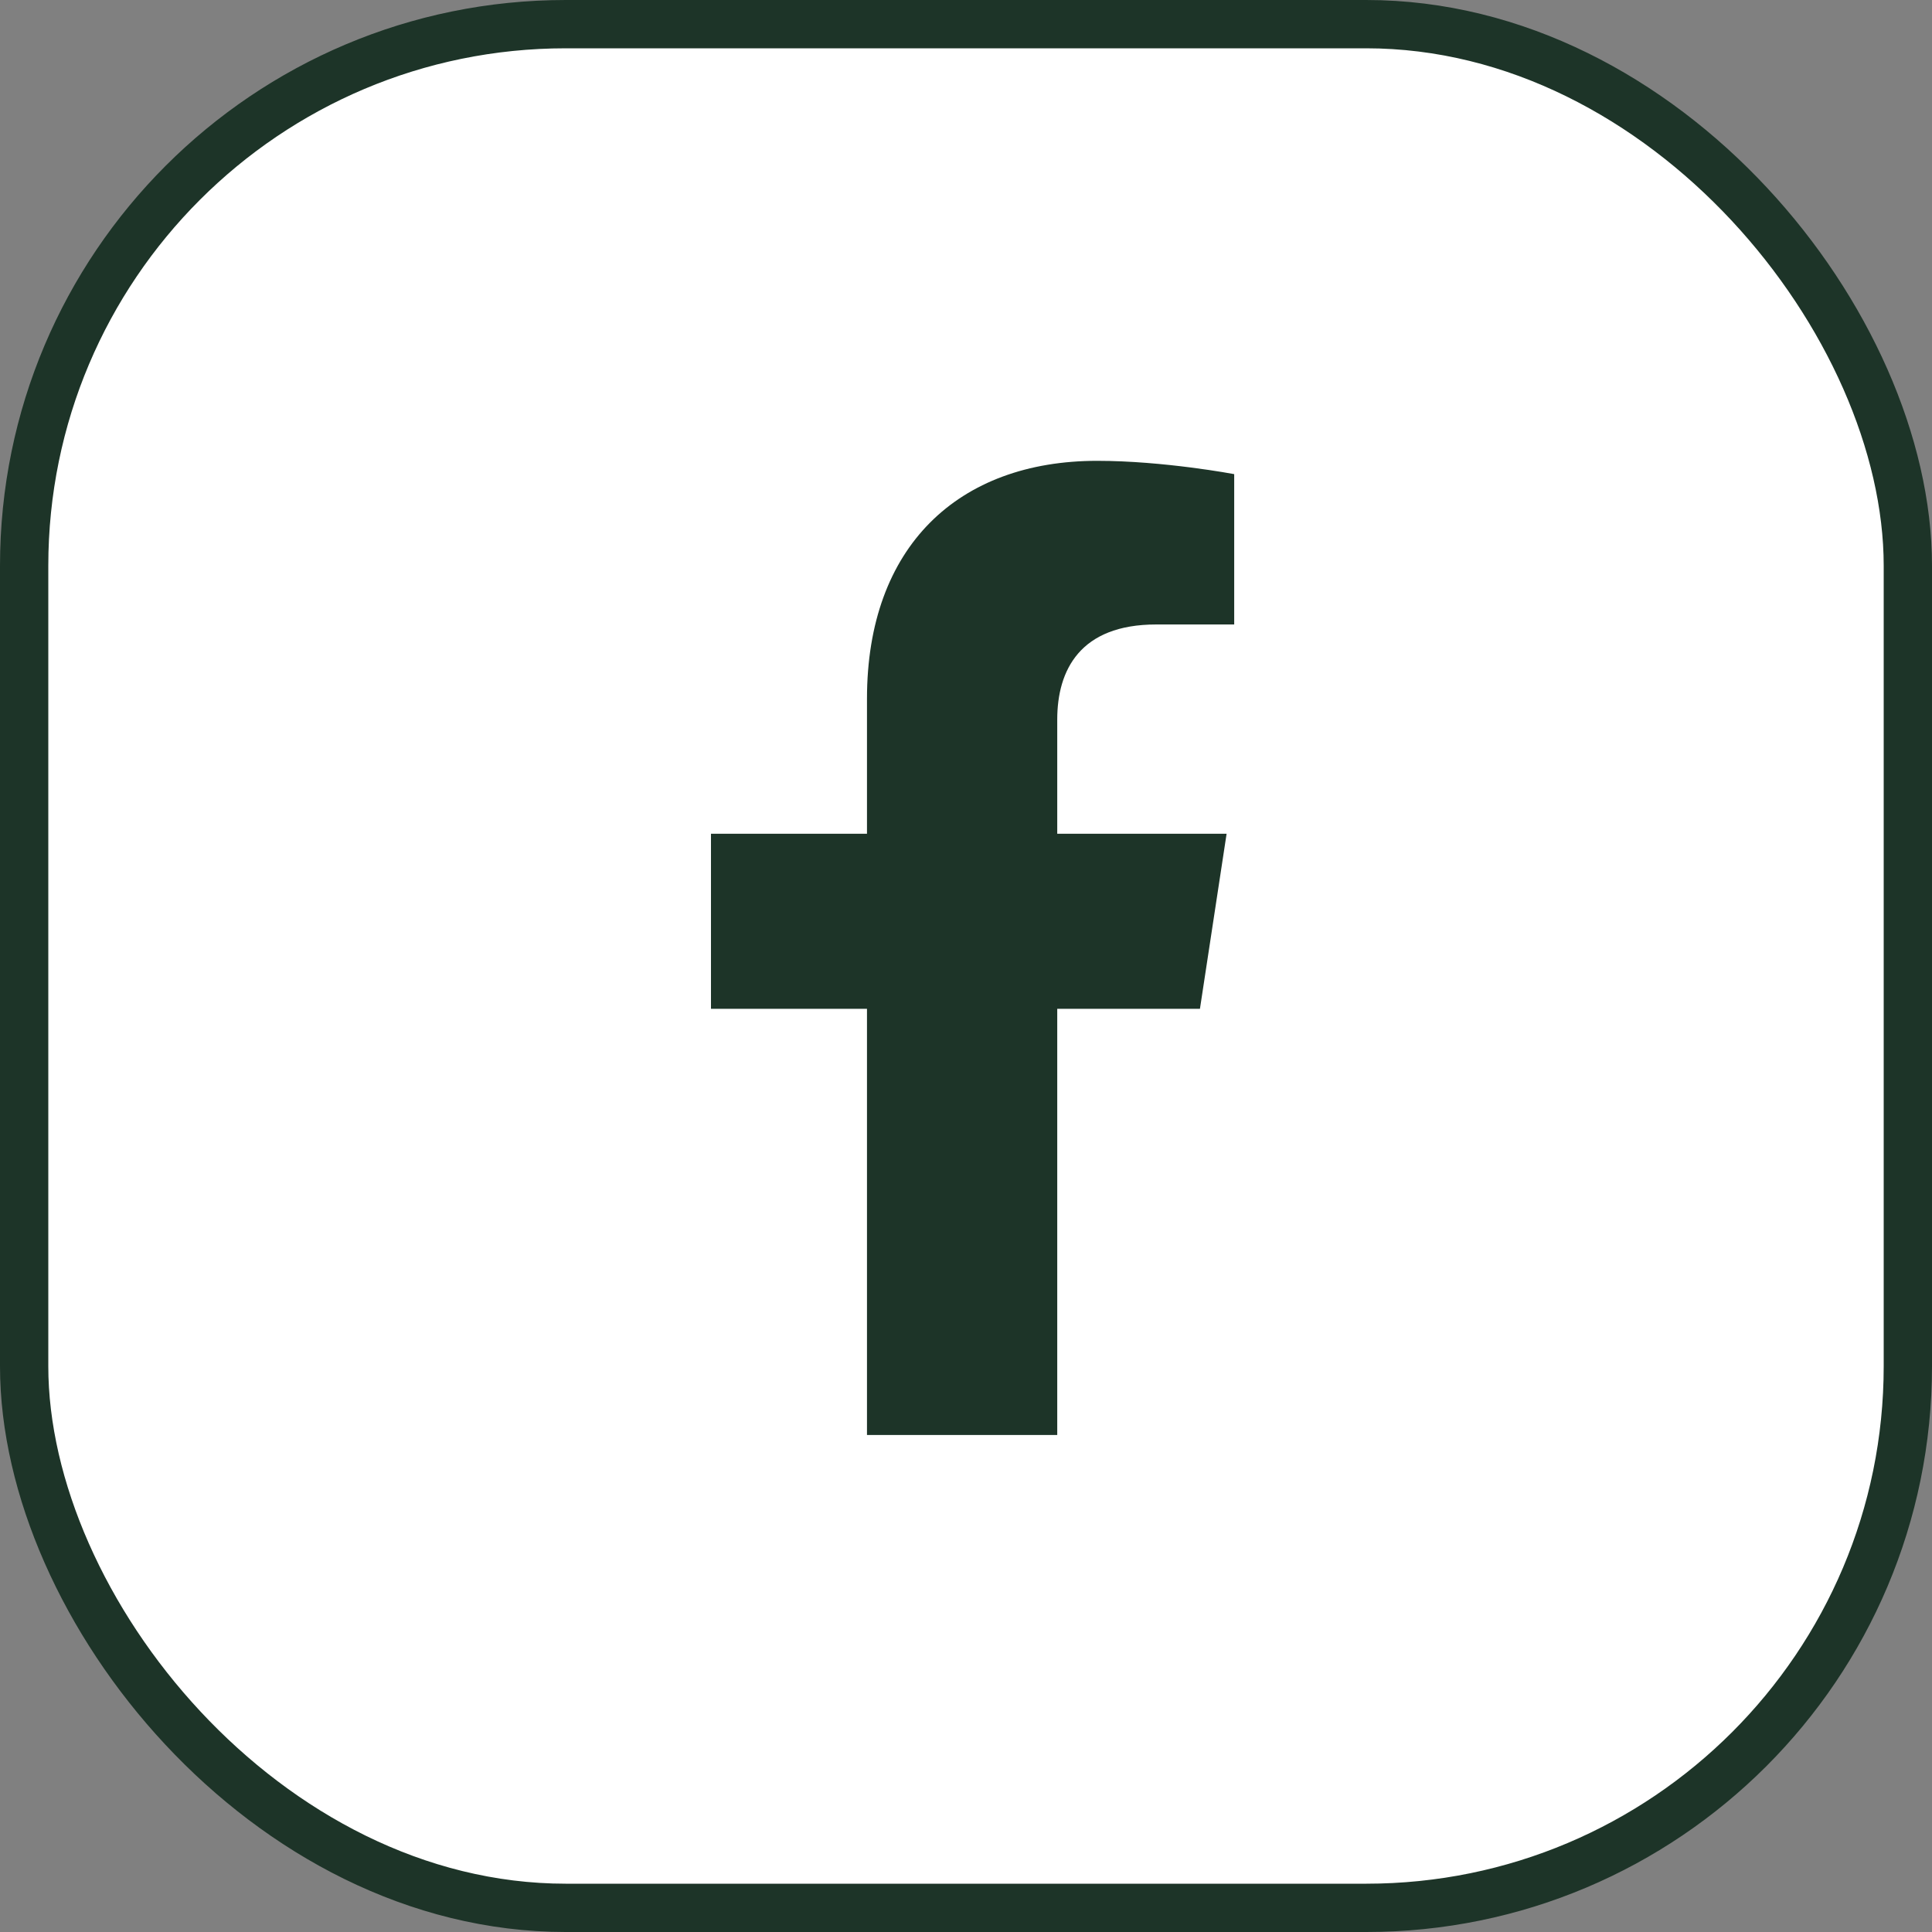 <svg width="44" height="44" viewBox="0 0 44 44" fill="none" xmlns="http://www.w3.org/2000/svg">
<rect x="0" y="0" width="44" height="44" fill="#808080" stroke="none"/>
<rect x="0.55" y="0.55" width="42.9" height="42.9" rx="12.336" fill="white"/>
<rect x="0.55" y="0.55" width="42.9" height="42.9" rx="12.336" stroke="#1D3428" stroke-width="1.1"/>
<path d="M27.328 22.975H24.078V32.681H19.745V22.975H16.192V18.988H19.745V15.912C19.745 12.445 21.825 10.495 24.988 10.495C26.505 10.495 28.108 10.798 28.108 10.798V14.222H26.331C24.598 14.222 24.078 15.261 24.078 16.388V18.988H27.935L27.328 22.975Z" fill="#1D3428"/>
</svg>
